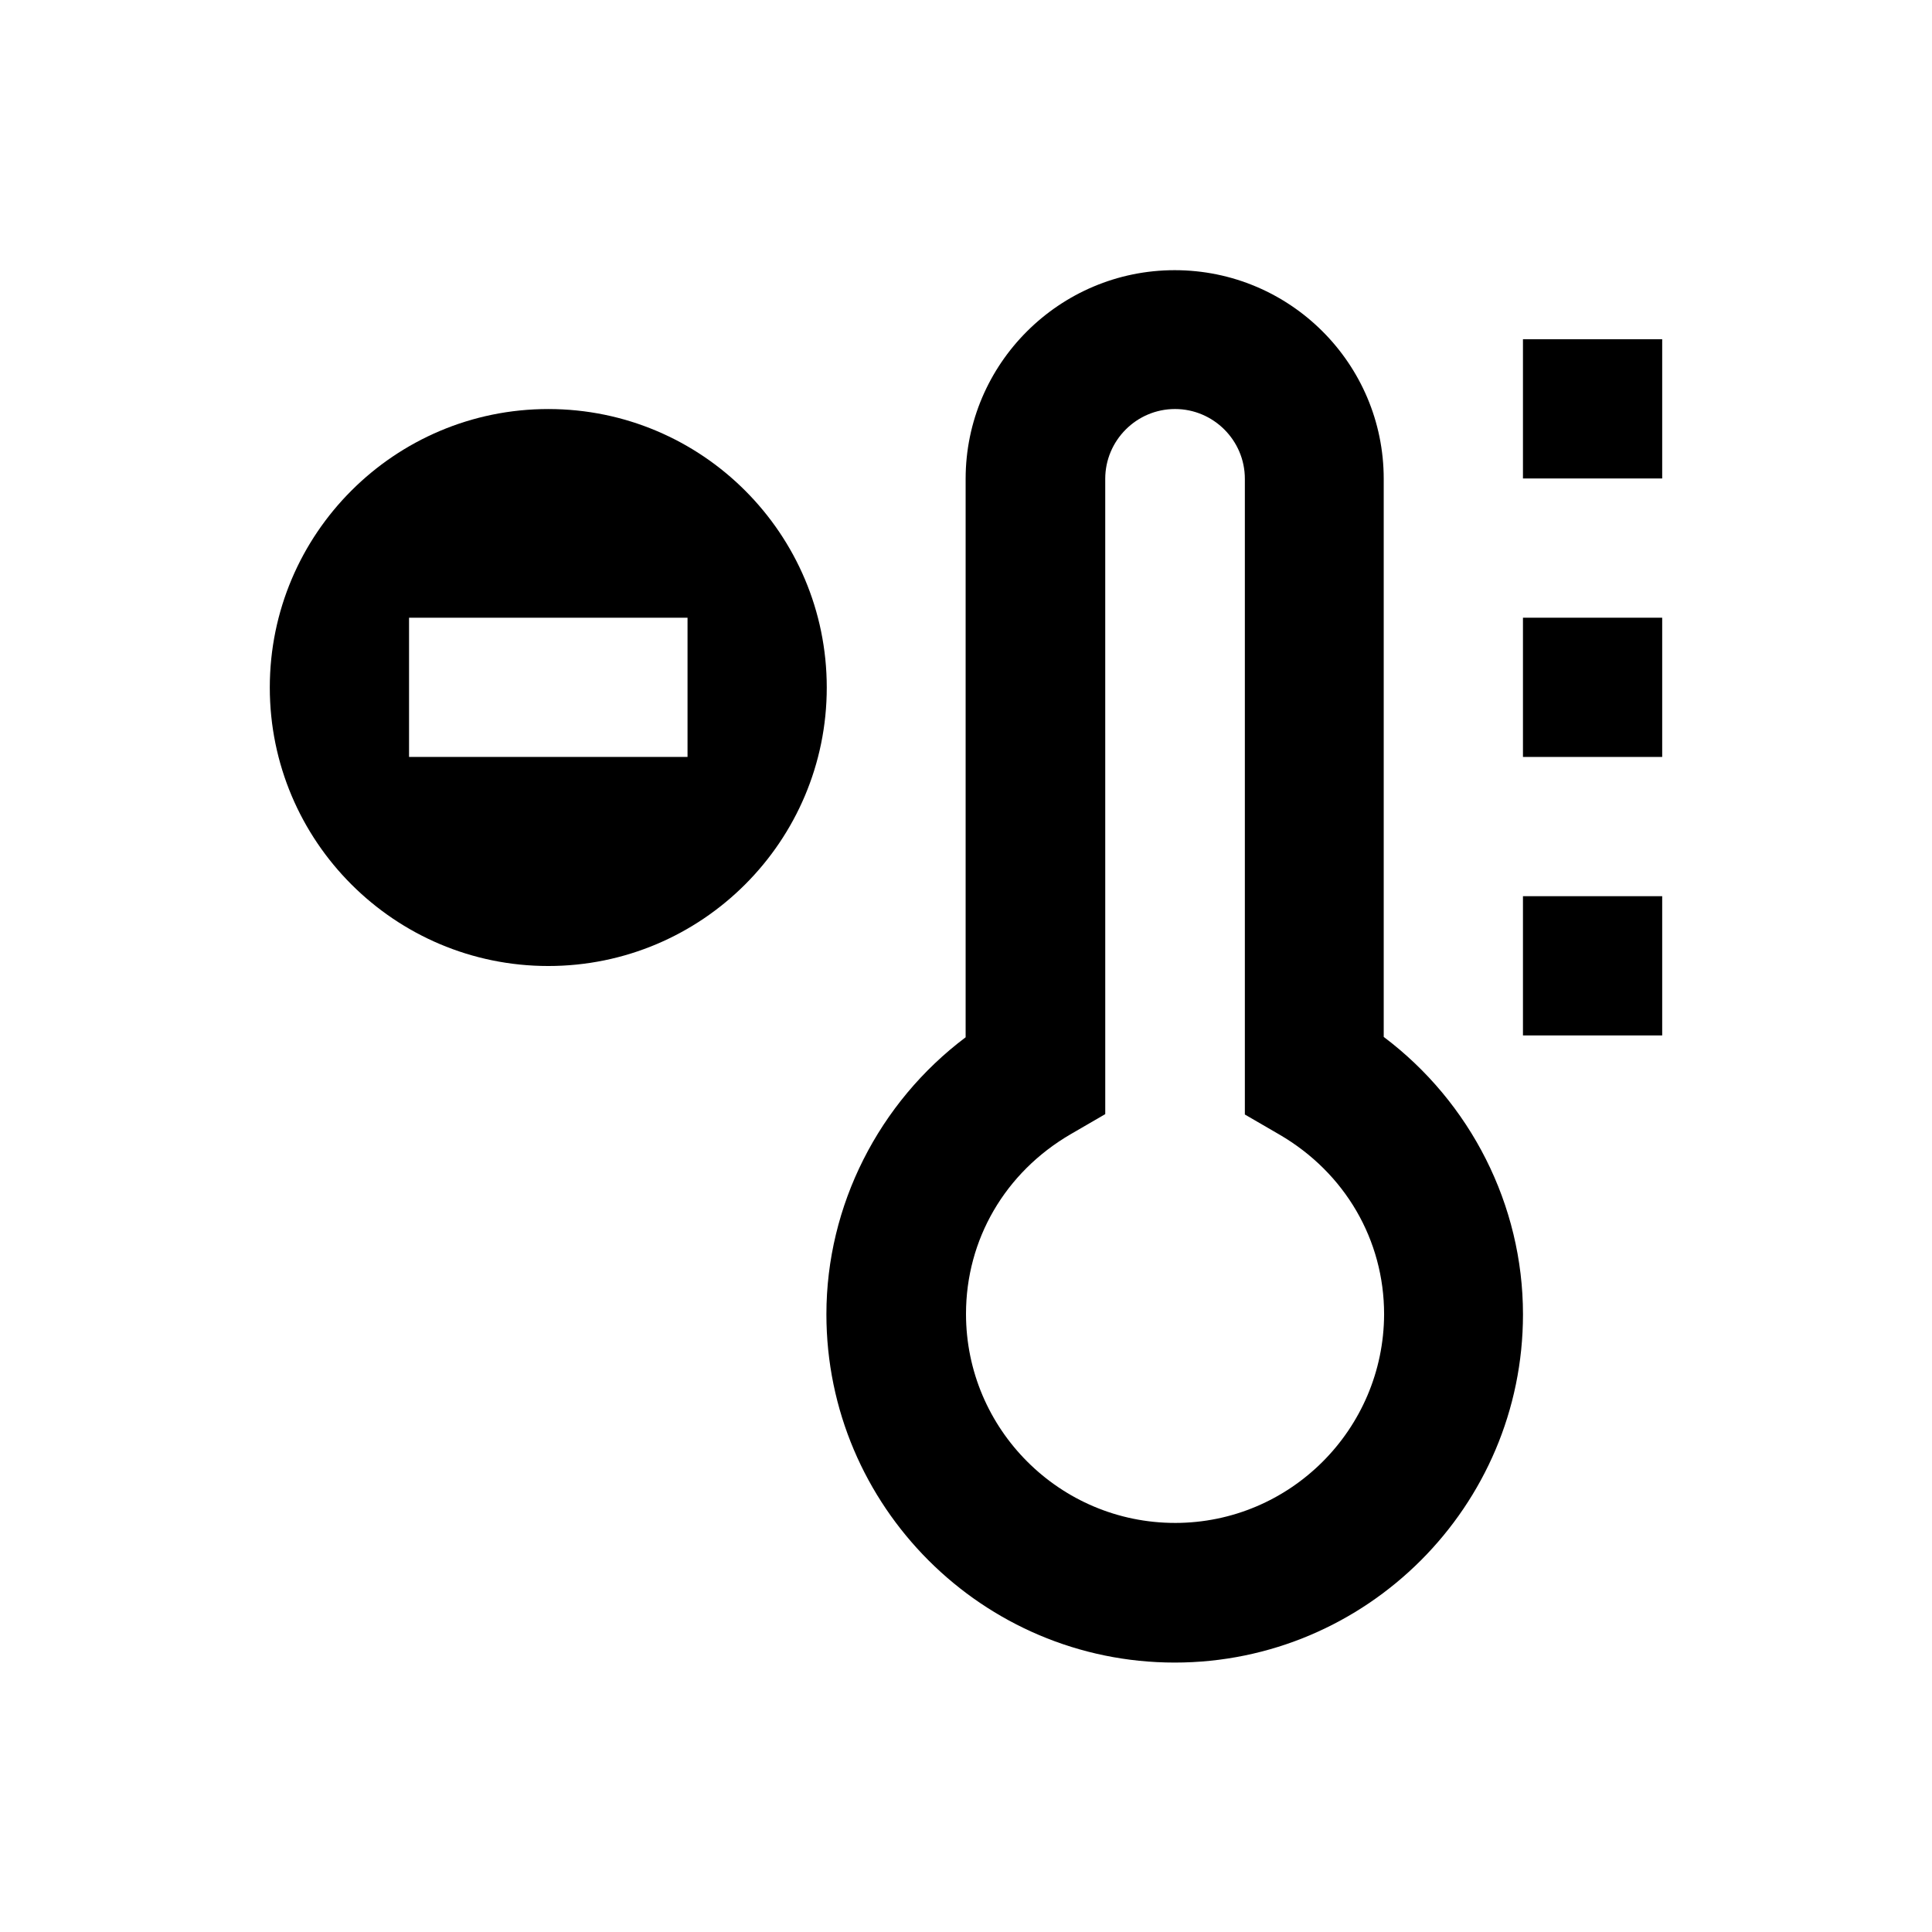 <?xml version="1.0" encoding="UTF-8"?>
<!-- Uploaded to: SVG Repo, www.svgrepo.com, Generator: SVG Repo Mixer Tools -->
<svg fill="#000000" width="800px" height="800px" version="1.1" viewBox="144 144 512 512" xmlns="http://www.w3.org/2000/svg">
 <g>
  <path d="m510.7 418.79v-147.89c0-30.504-24.797-55.301-55.398-55.301-30.504 0-55.398 24.797-55.398 55.301v147.99c-23.027 17.32-36.898 44.574-36.898 73.406 0 50.871 41.426 92.301 92.301 92.301 50.871 0 92.301-41.426 92.301-92.301-0.008-28.93-13.883-56.184-36.906-73.504zm-55.301 128.8c-30.504 0-55.398-24.797-55.398-55.398 0-19.68 10.332-37.492 27.75-47.625l9.152-5.312-0.004-168.36c0-10.137 8.266-18.5 18.5-18.5 10.137 0 18.5 8.266 18.5 18.5v168.46l9.152 5.312c17.418 10.137 27.75 27.945 27.75 47.625-0.102 30.504-24.898 55.301-55.402 55.301z"/>
  <path d="m547.6 233.9h36.898v36.898h-36.898z"/>
  <path d="m547.6 307.7h36.898v36.898h-36.898z"/>
  <path d="m547.6 381.5h36.898v36.898h-36.898z"/>
  <path d="m289.3 252.4c-40.738 0-73.801 33.062-73.801 73.801s33.062 73.801 73.801 73.801 73.801-33.062 73.801-73.801-33.062-73.801-73.801-73.801zm36.902 92.199h-73.801v-36.898h73.801z"/>
 </g>
</svg>